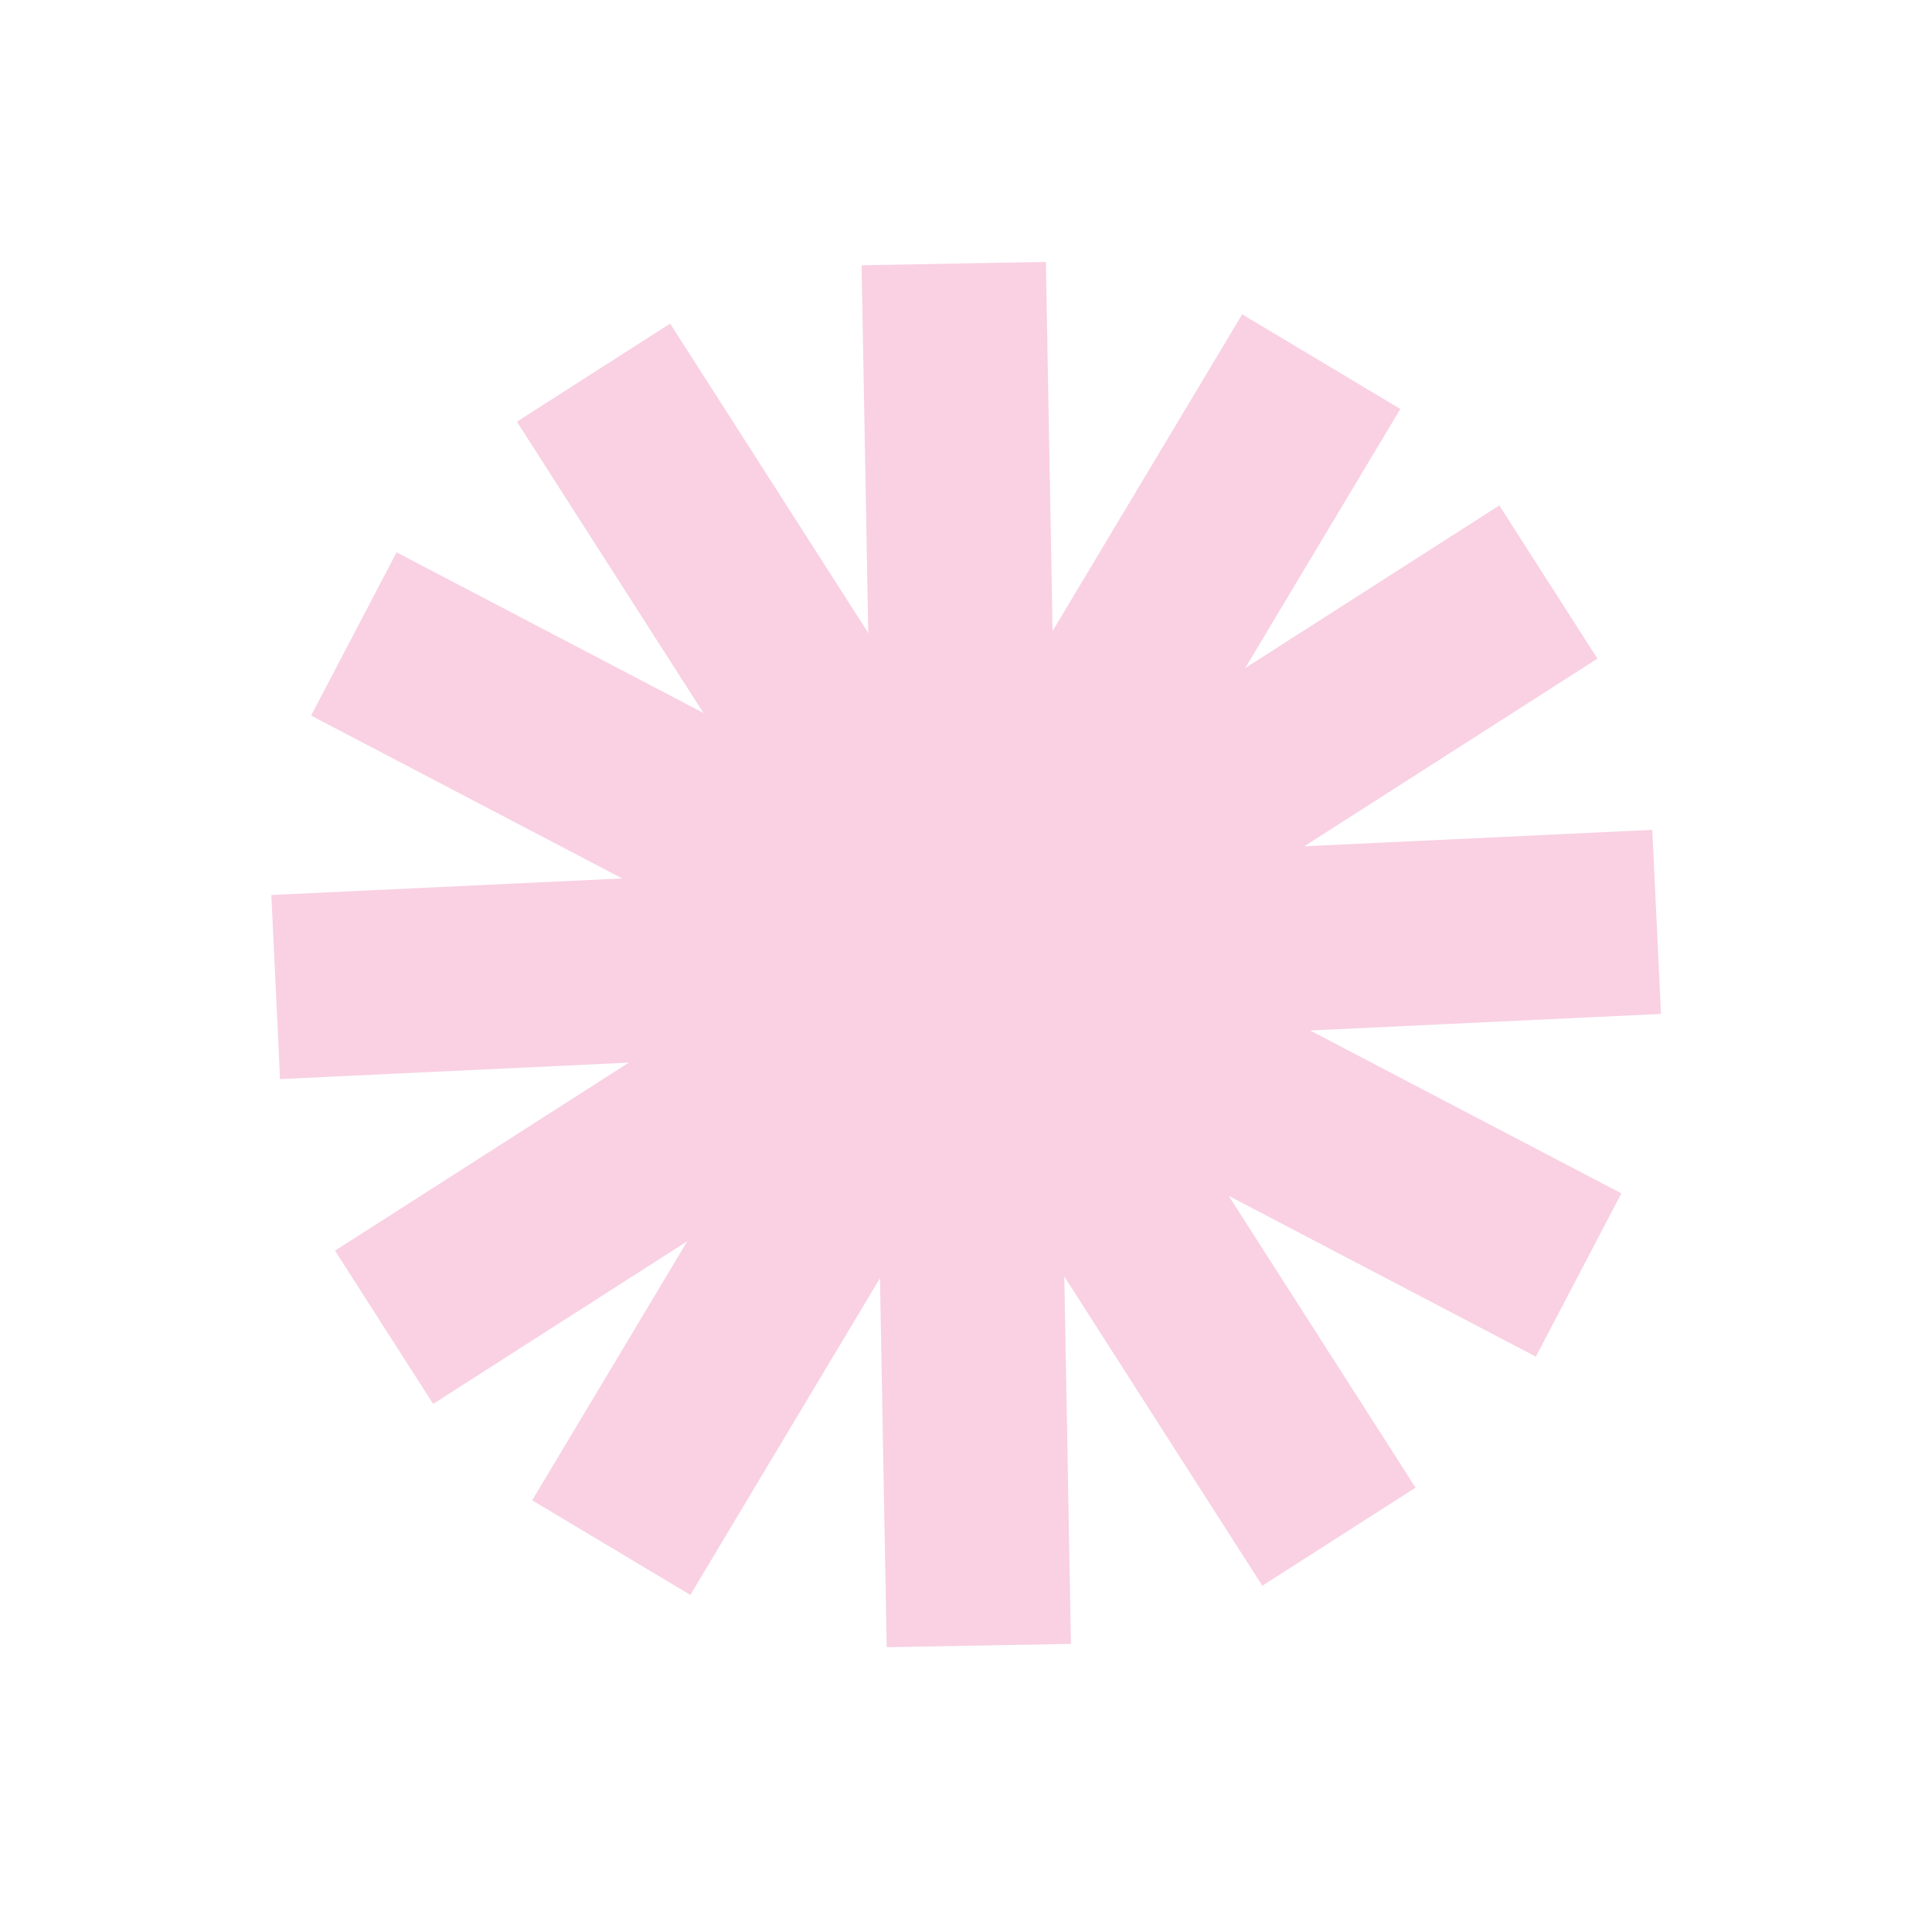 <?xml version="1.0" encoding="UTF-8"?> <svg xmlns="http://www.w3.org/2000/svg" width="167" height="166" viewBox="0 0 167 166" fill="none"><g opacity="0.7"><path d="M95.838 76.741C99.893 83.075 98.09 91.468 91.811 95.488C85.532 99.508 77.155 97.632 73.1 91.299C69.045 84.965 70.848 76.572 77.127 72.552C83.406 68.532 91.784 70.407 95.838 76.741Z" fill="#F7BED7"></path><path d="M86.439 82.758C85.78 81.729 84.463 81.379 83.404 81.913L83.196 82.033C82.108 82.73 81.796 84.183 82.499 85.281L82.638 85.478C83.381 86.416 84.721 86.661 85.741 86.008L91.811 95.488L91.216 95.847C85.012 99.385 77.028 97.433 73.1 91.298C69.045 84.965 70.848 76.572 77.127 72.552C83.405 68.532 91.783 70.407 95.838 76.74L96.2 77.341C99.775 83.595 97.894 91.594 91.811 95.488L85.741 86.008C86.829 85.311 87.142 83.856 86.439 82.758Z" fill="#F7BED7"></path><path d="M57.927 27.976L122.36 128.618L109.112 137.099L44.68 36.457L57.927 27.976Z" fill="#F7BED7"></path><path d="M28.958 108.129L129.6 43.697L138.082 56.944L37.44 121.377L28.958 108.129Z" fill="#F7BED7"></path><path d="M46.001 129.712L107.372 27.174L121.044 35.357L59.673 137.895L46.001 129.712Z" fill="#F7BED7"></path><path d="M76.643 142.415L74.474 22.934L90.405 22.644L92.574 142.125L76.643 142.415Z" fill="#F7BED7"></path><path d="M132.759 117.292L26.889 61.868L34.279 47.752L140.149 103.176L132.759 117.292Z" fill="#F7BED7"></path><path d="M143.574 87.662L24.206 93.294L23.455 77.378L142.823 71.747L143.574 87.662Z" fill="#F7BED7"></path></g></svg> 